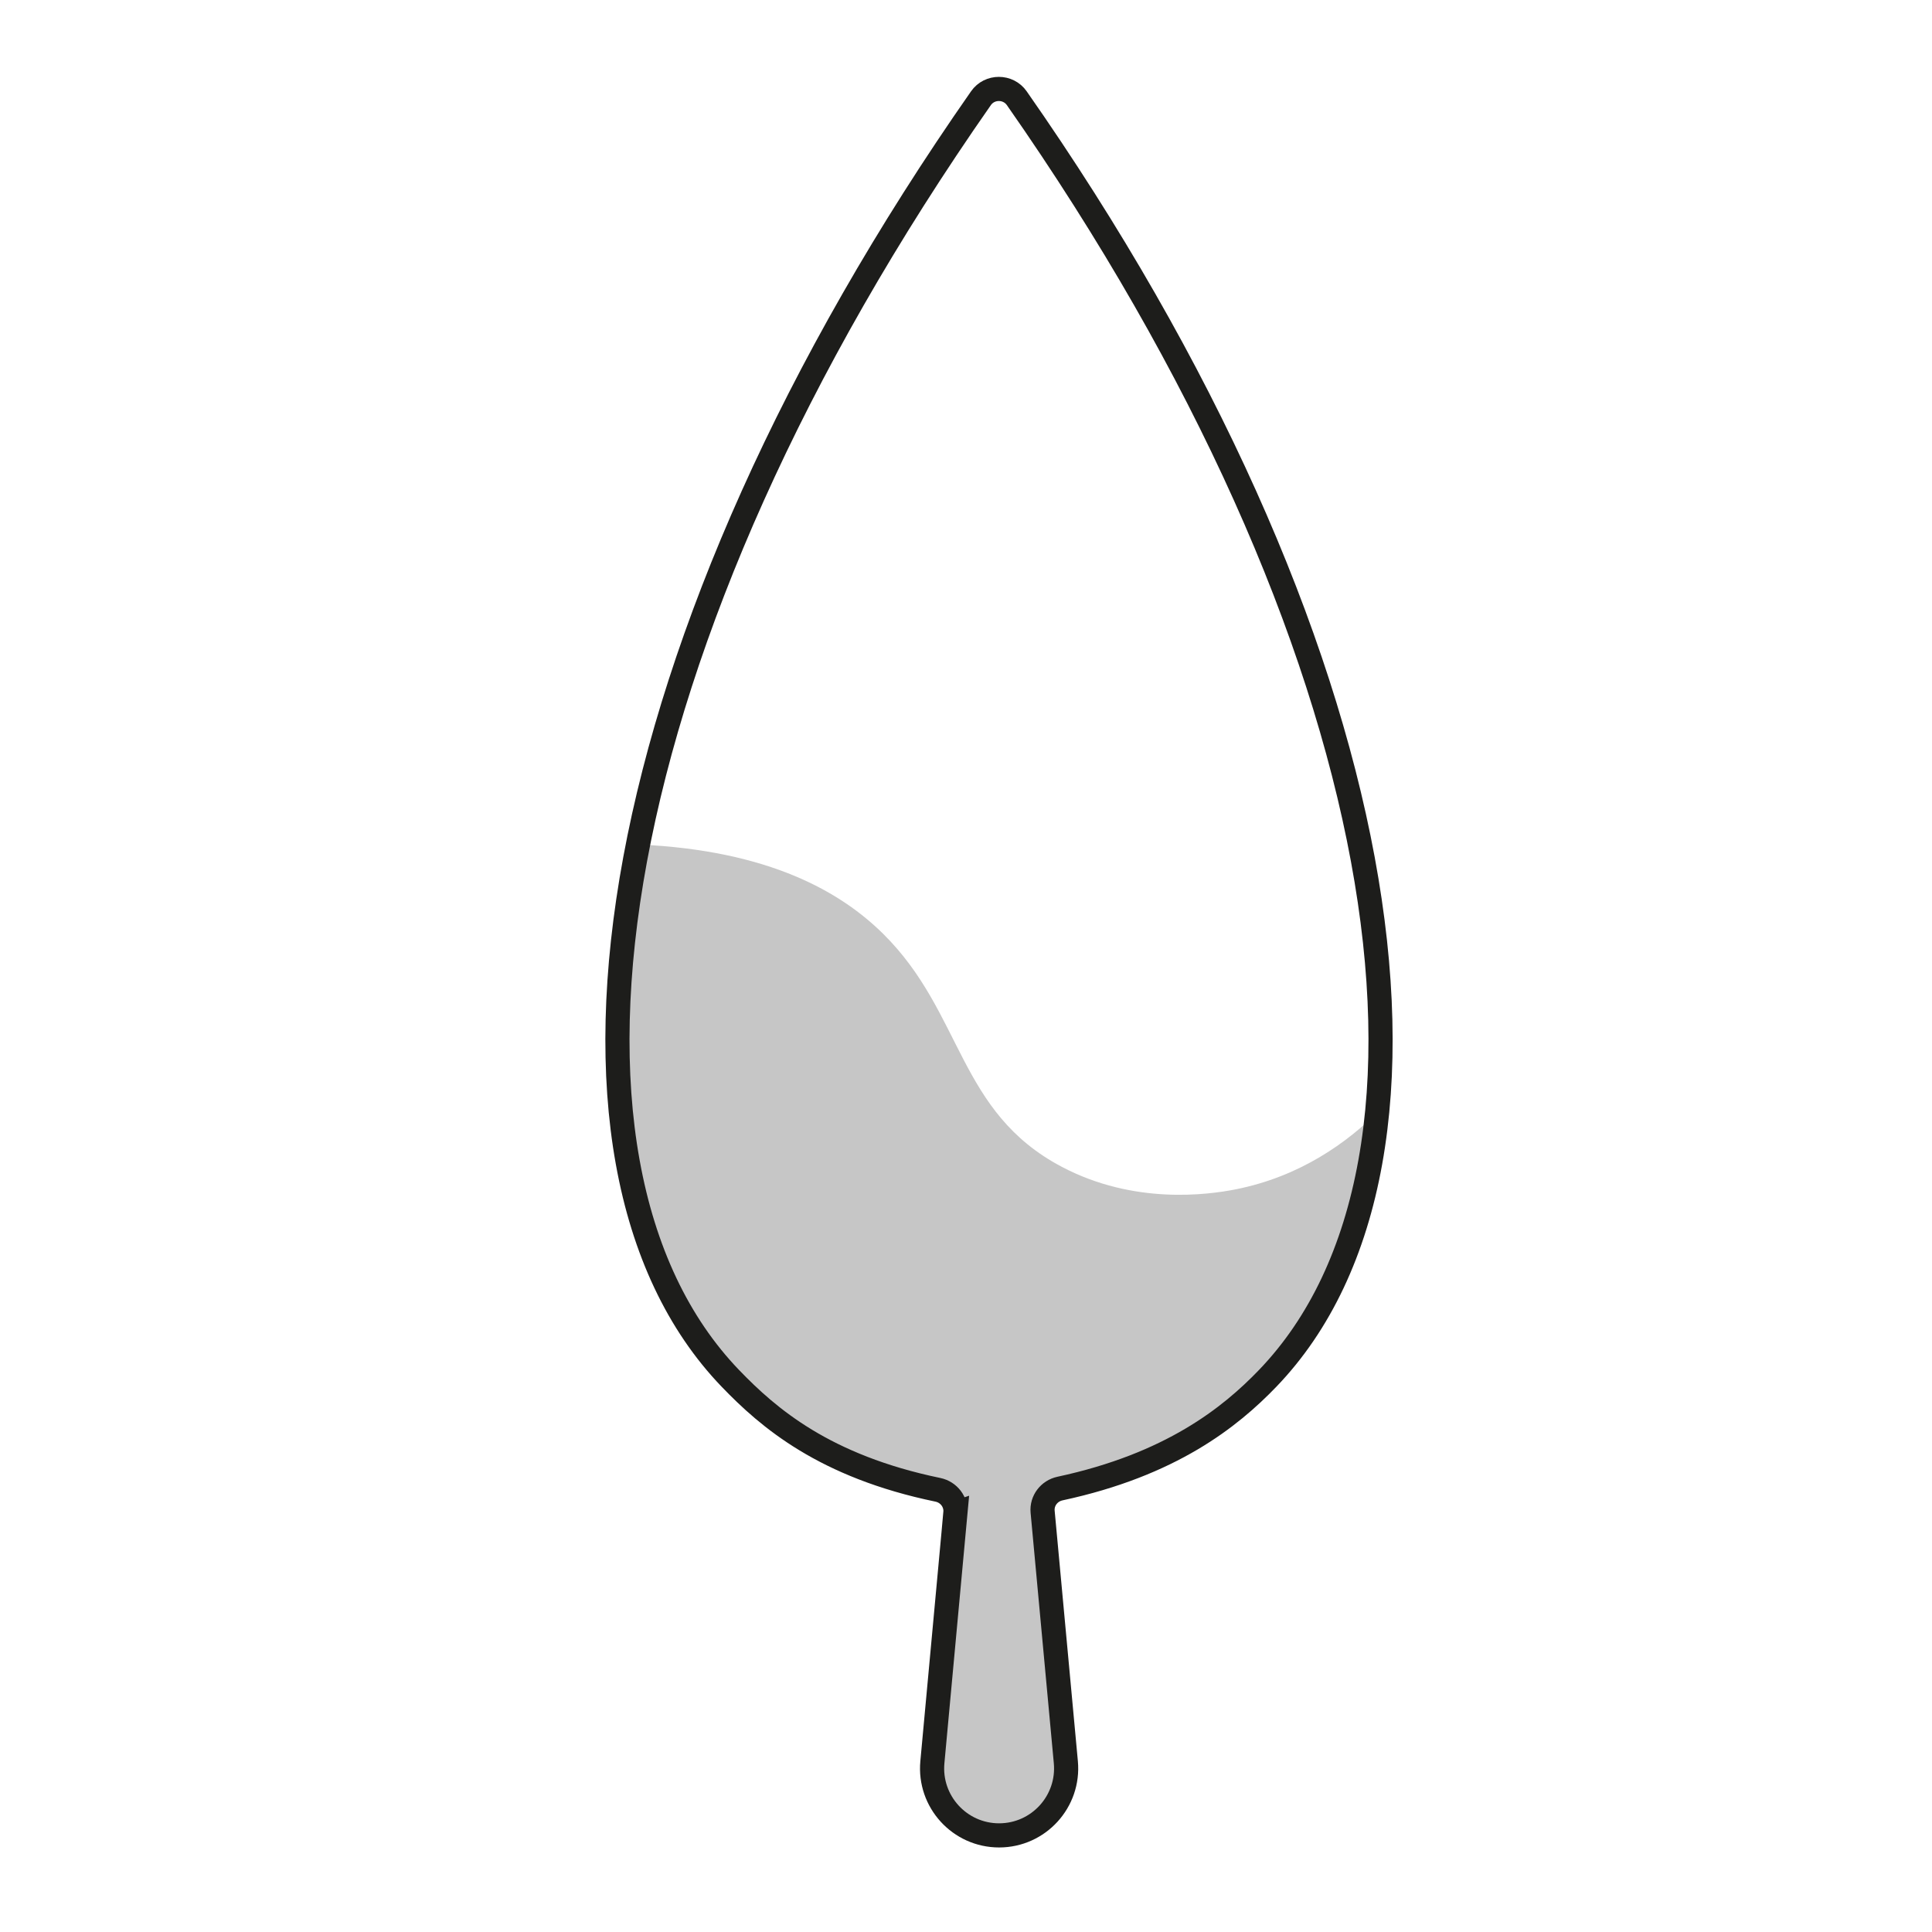 <?xml version="1.0" encoding="UTF-8"?><svg id="Layer_1" xmlns="http://www.w3.org/2000/svg" width="400" height="400" viewBox="0 0 400 400"><path d="m285.834,229.648c-6.958,7.051-16.797,13.963-29.949,16.582-5.87,1.169-21.086,3.212-35.998-4.624-21.604-11.353-20.439-31.814-36.989-48.218-8.682-8.605-23.518-17.361-50.79-18.543-3.047,11.642-6.36,30.205-3.78,52.741,2.066,18.044,7.205,32.481,11.632,42.358,4.119,6.886,12.581,18.925,27.562,28.619,10.221,6.614,20.006,9.892,27.116,11.592,1.529.366,2.558,1.788,2.441,3.356-1.344,18-2.688,36.001-4.032,54.001.711,7.053,6.719,12.485,13.807,12.484,7.087-.001,13.092-5.432,13.803-12.484-1.332-17.795-2.664-35.59-3.996-53.384-.155-2.066,1.212-3.93,3.228-4.405,9.382-2.214,28.441-8.459,44.336-26.264,19.588-21.943,21.351-46.86,21.608-53.812Z" fill="#c6c6c6"/><path d="m197.803,313.256c.212-2.297-1.369-4.341-3.628-4.809-23.463-4.86-35.07-14.872-42.944-23.053-43.531-45.232-26.363-153.111,51.869-265.065,1.783-2.551,5.623-2.552,7.407-.001,78.264,111.932,95.464,219.806,51.946,265.05-7.763,8.071-20.037,17.883-42.994,22.812-2.244.482-3.806,2.519-3.594,4.804l4.806,51.847c.754,8.134-5.646,15.156-13.815,15.157-8.169.001-14.571-7.019-13.819-15.153l4.767-51.589Z" fill="none" stroke="#1d1d1b" stroke-miterlimit="10" stroke-width="5"/><path d="m132.109,174.847c27.271,1.181,42.108,9.937,50.79,18.543,16.55,16.404,15.384,36.865,36.989,48.218,14.912,7.836,30.128,5.792,35.998,4.624,13.151-2.619,22.991-9.531,29.949-16.582" fill="none"/></svg>